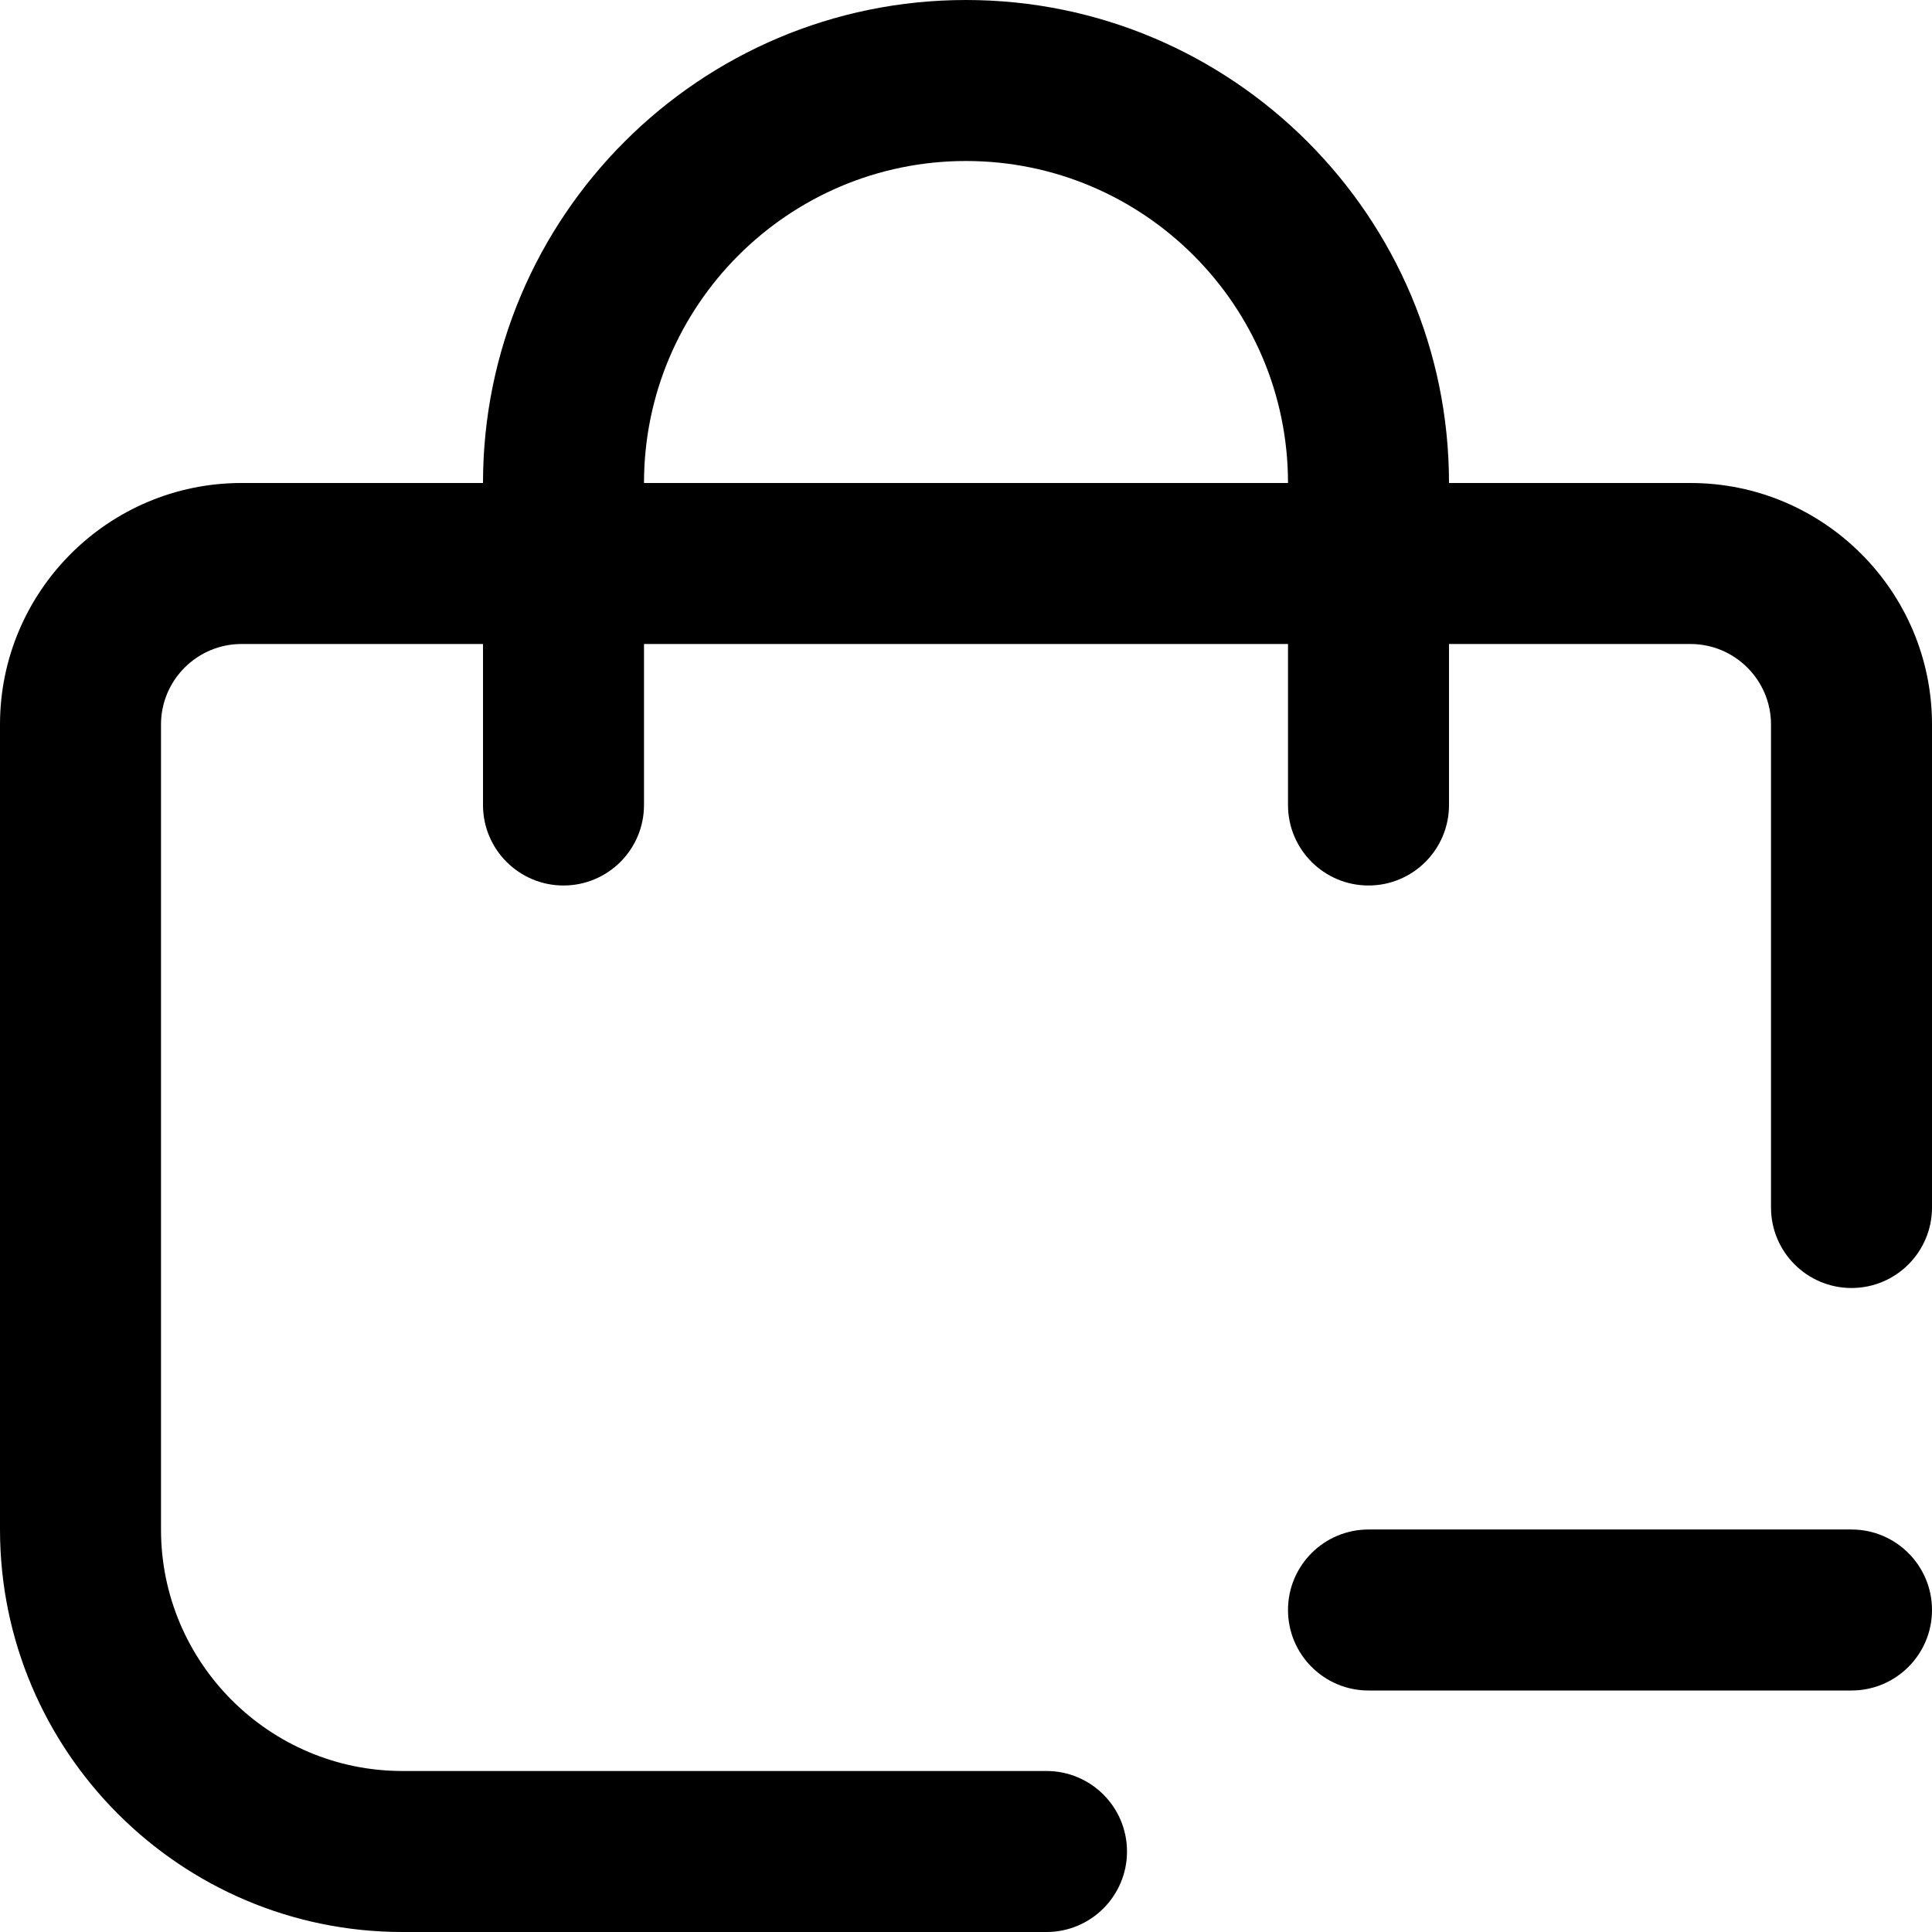 <?xml version="1.0" encoding="UTF-8"?>
<svg xmlns="http://www.w3.org/2000/svg" id="Layer_1" data-name="Layer 1" viewBox="0 0 24 24">
  <path d="M21,6h-3c0-3.309-2.691-6-6-6S6,2.691,6,6H3c-1.654,0-3,1.346-3,3v10c0,2.757,2.243,5,5,5H13c.552,0,1-.448,1-1s-.448-1-1-1H5c-1.654,0-3-1.346-3-3V9c0-.551,.449-1,1-1h3v2c0,.552,.448,1,1,1s1-.448,1-1v-2h8v2c0,.552,.448,1,1,1s1-.448,1-1v-2h3c.551,0,1,.449,1,1v6c0,.552,.448,1,1,1s1-.448,1-1v-6c0-1.654-1.346-3-3-3Zm-13,0c0-2.206,1.794-4,4-4s4,1.794,4,4H8Zm16,14c0,.552-.448,1-1,1h-6c-.552,0-1-.448-1-1s.448-1,1-1h6c.552,0,1,.448,1,1Z"/>
</svg>
